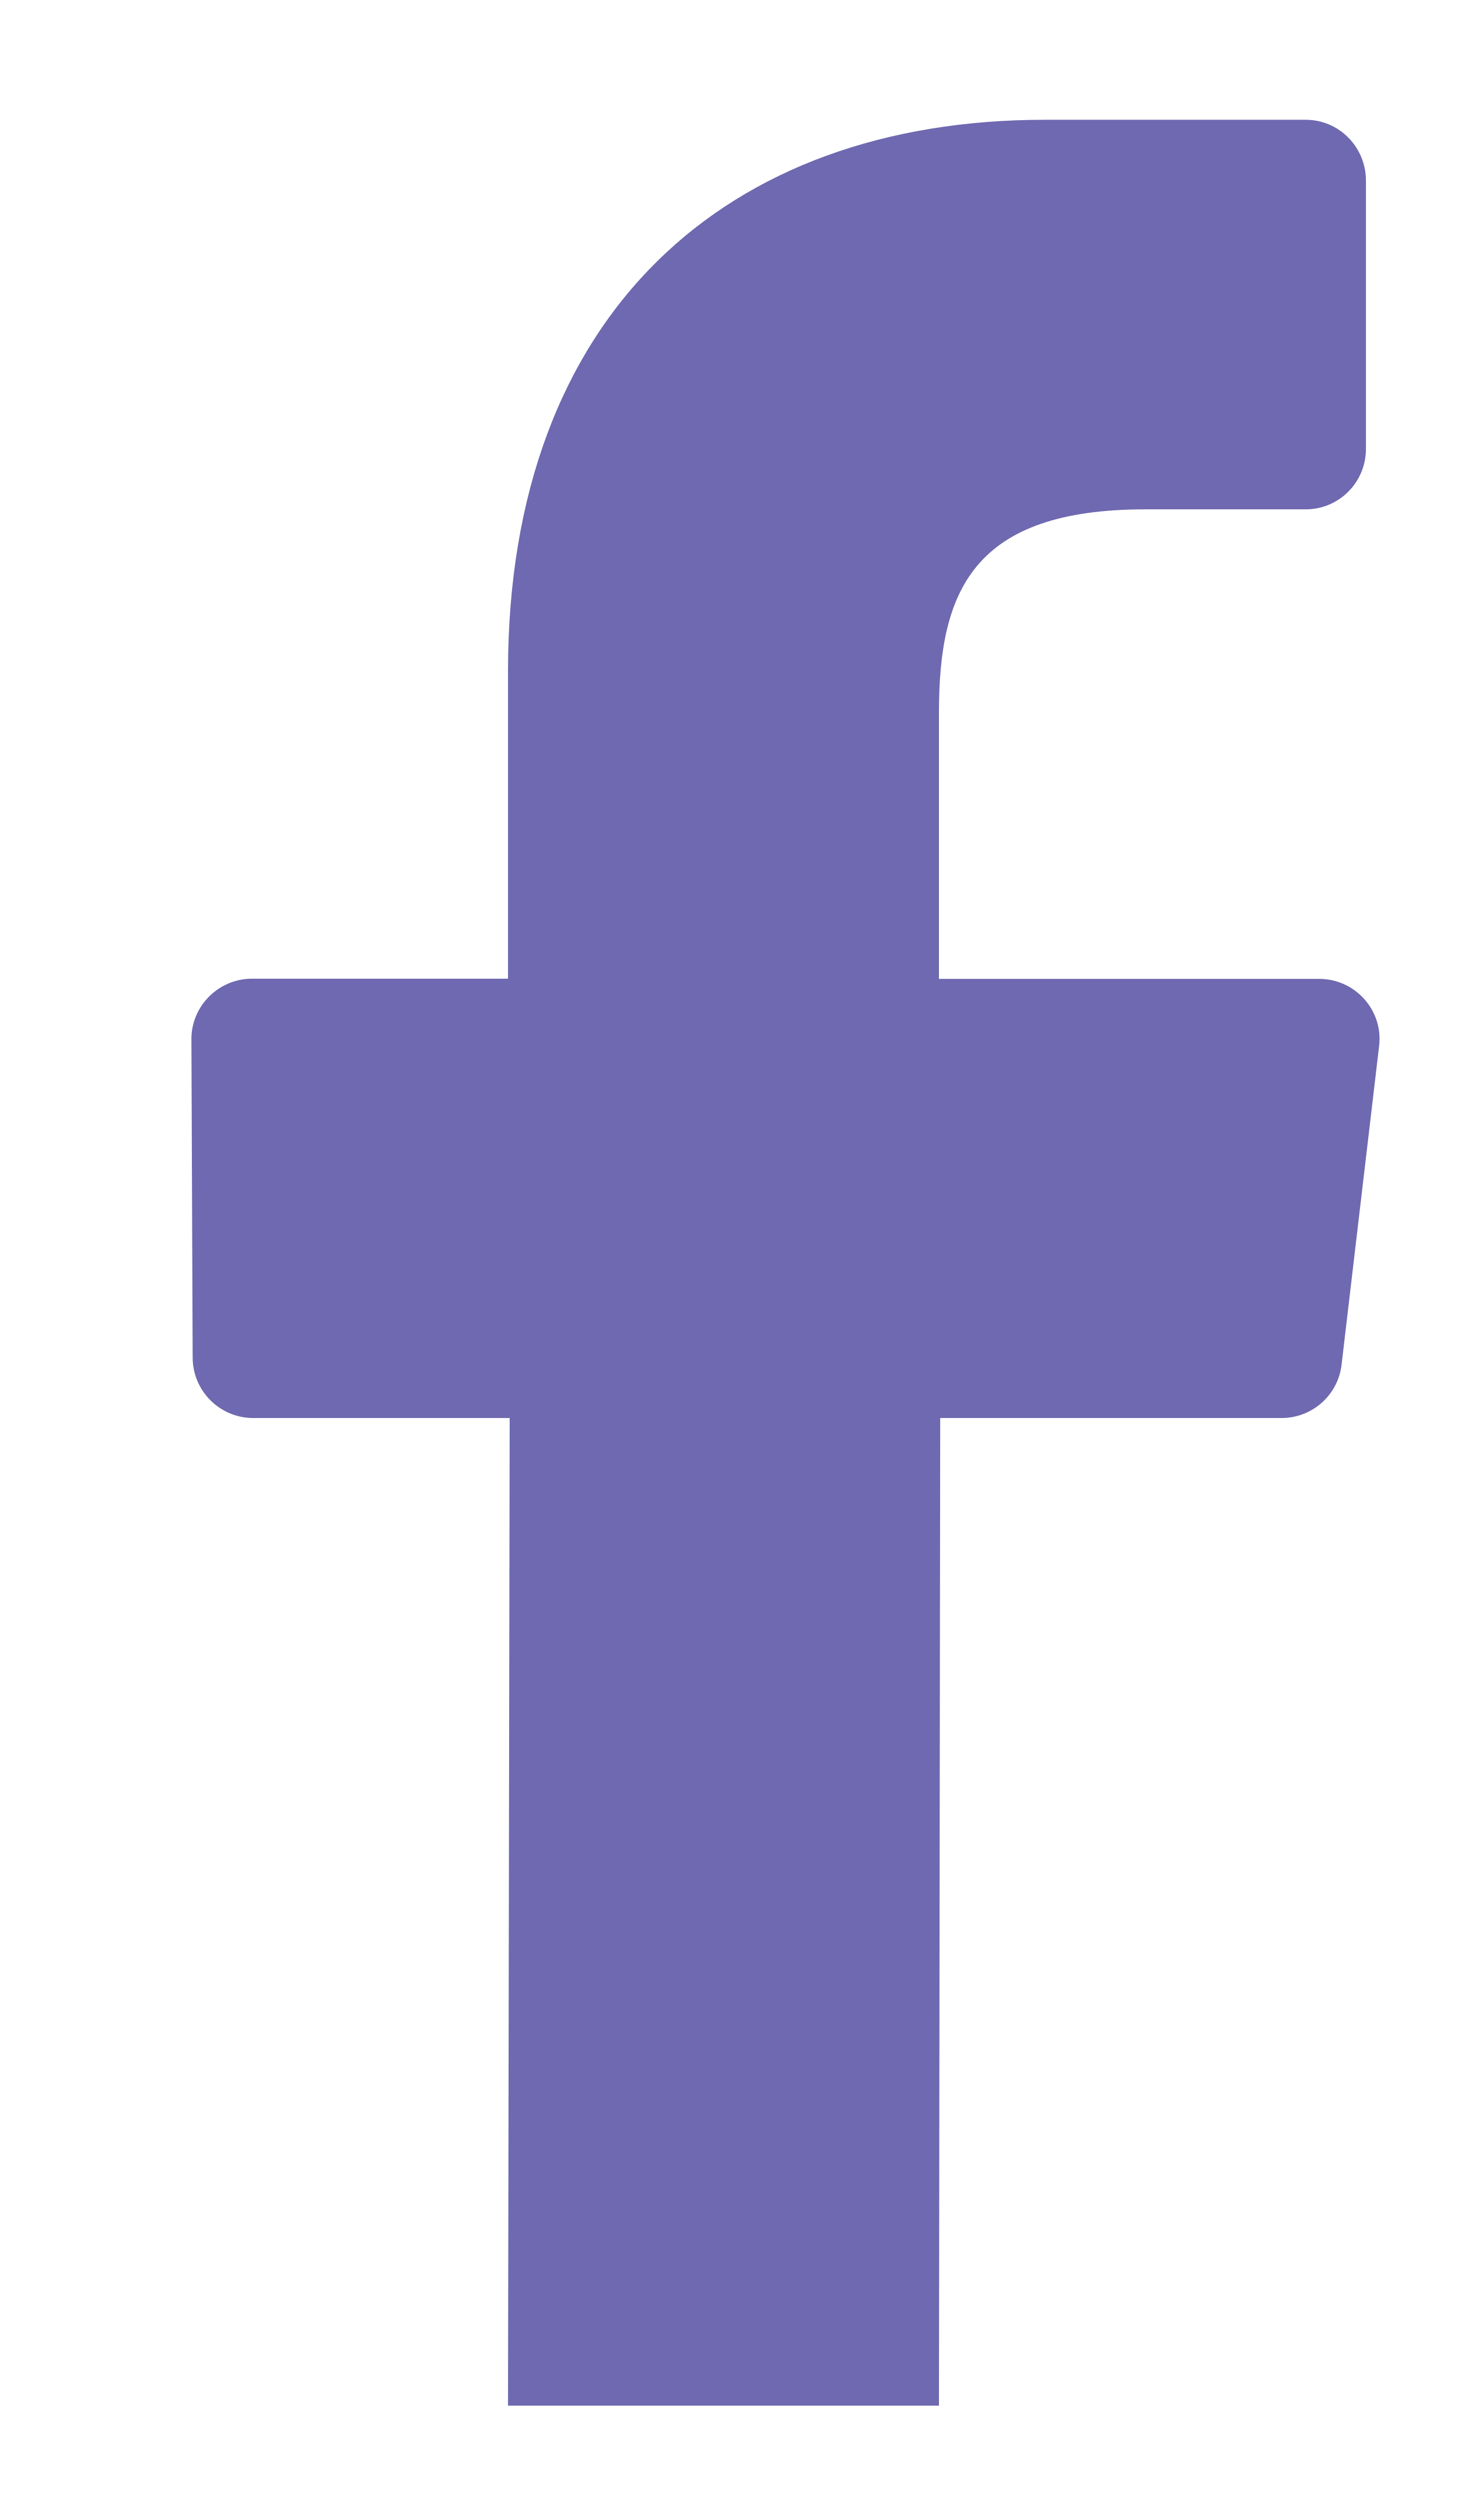 <?xml version="1.0" encoding="UTF-8"?>
<svg width="7px" height="12px" viewBox="0 0 7 12" version="1.1" xmlns="http://www.w3.org/2000/svg" xmlns:xlink="http://www.w3.org/1999/xlink">
    <!-- Generator: Sketch 52.6 (67491) - http://www.bohemiancoding.com/sketch -->
    <title>Group 8</title>
    <desc>Created with Sketch.</desc>
    <g id="Symbols" stroke="none" stroke-width="1" fill="none" fill-rule="evenodd">
        <g id="News" transform="translate(-381, -637)" fill="#6E69B0">
            <g id="Group-8" transform="translate(366, 624)">
                <path d="M17.439,24.548 L17.447,19.807 L16.216,19.807 C16.056,19.807 15.926,19.678 15.925,19.518 L15.919,17.989 C15.918,17.829 16.05,17.698 16.21,17.698 L17.439,17.698 L17.439,16.222 C17.439,14.508 18.486,13.575 20.015,13.575 L21.269,13.575 C21.429,13.575 21.558,13.706 21.558,13.867 L21.558,15.155 C21.558,15.315 21.429,15.445 21.269,15.445 L20.499,15.445 C19.669,15.445 19.508,15.84 19.508,16.42 L19.508,17.699 L21.334,17.699 C21.507,17.699 21.643,17.851 21.621,18.023 L21.441,19.551 C21.424,19.698 21.299,19.807 21.153,19.807 L19.514,19.807 L19.508,24.548" id="Fill-1"></path>
            </g>
        </g>
    </g>
</svg>